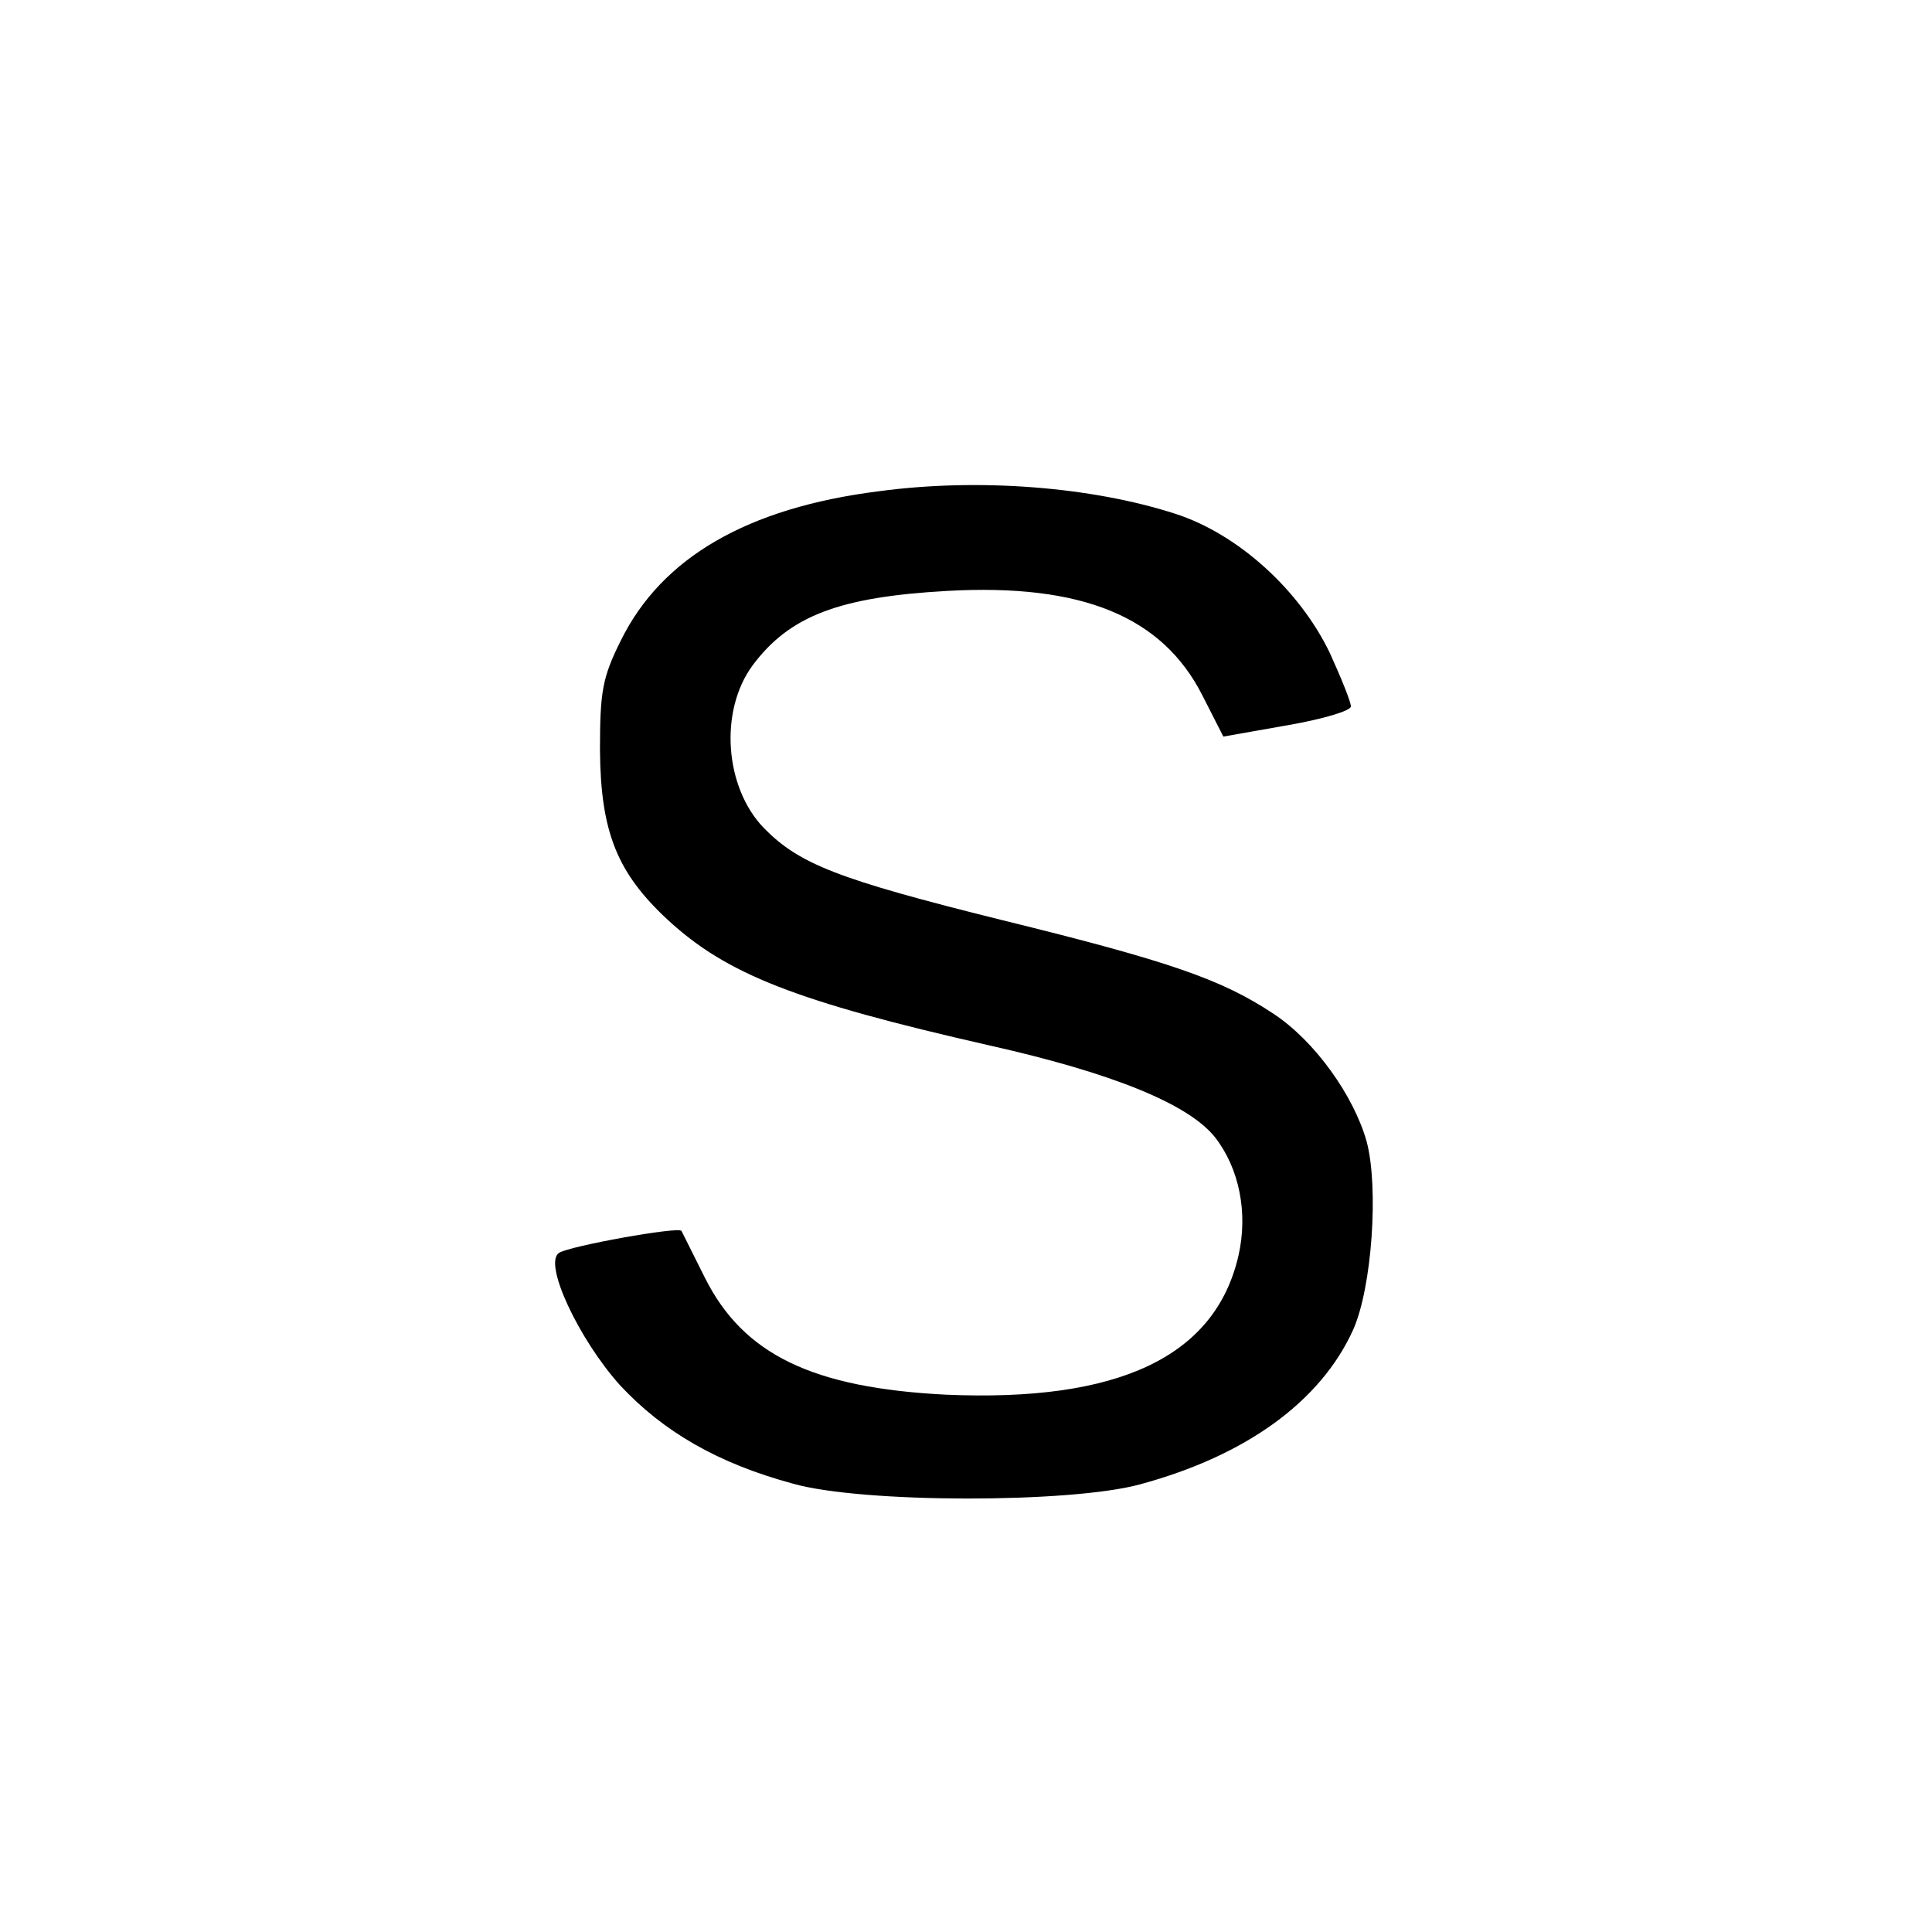 <?xml version="1.0" standalone="no"?>
<!DOCTYPE svg PUBLIC "-//W3C//DTD SVG 20010904//EN"
 "http://www.w3.org/TR/2001/REC-SVG-20010904/DTD/svg10.dtd">
<svg version="1.0" xmlns="http://www.w3.org/2000/svg"
 width="256pt" height="256pt" viewBox="0 0 256 256"
 preserveAspectRatio="xMidYMid meet">
<g transform="translate(0,256) scale(0.1,-0.1)"
fill="#000000" stroke="none">
<path d="M1164 1909 c-174 -22 -287 -88 -341 -197 -25 -50 -28 -68 -28 -147 1
-108 23 -162 90 -224 78 -72 170 -108 425 -166 165 -37 265 -78 300 -122 32
-41 44 -100 31 -157 -31 -134 -159 -194 -388 -184 -176 9 -268 53 -319 155
-16 32 -30 60 -31 62 -4 6 -148 -20 -162 -29 -22 -13 26 -115 81 -176 57 -61
129 -103 229 -130 92 -26 367 -26 459 -1 141 38 240 110 283 205 25 56 34 188
18 249 -17 61 -69 134 -124 170 -68 45 -136 69 -360 124 -217 54 -268 74 -315
122 -52 54 -59 155 -15 215 49 66 115 91 258 99 179 10 285 -34 338 -138 l28
-55 85 15 c46 8 84 19 84 25 0 6 -13 38 -28 71 -40 83 -121 157 -204 184 -111
36 -261 48 -394 30z"/>
</g>
</svg>
